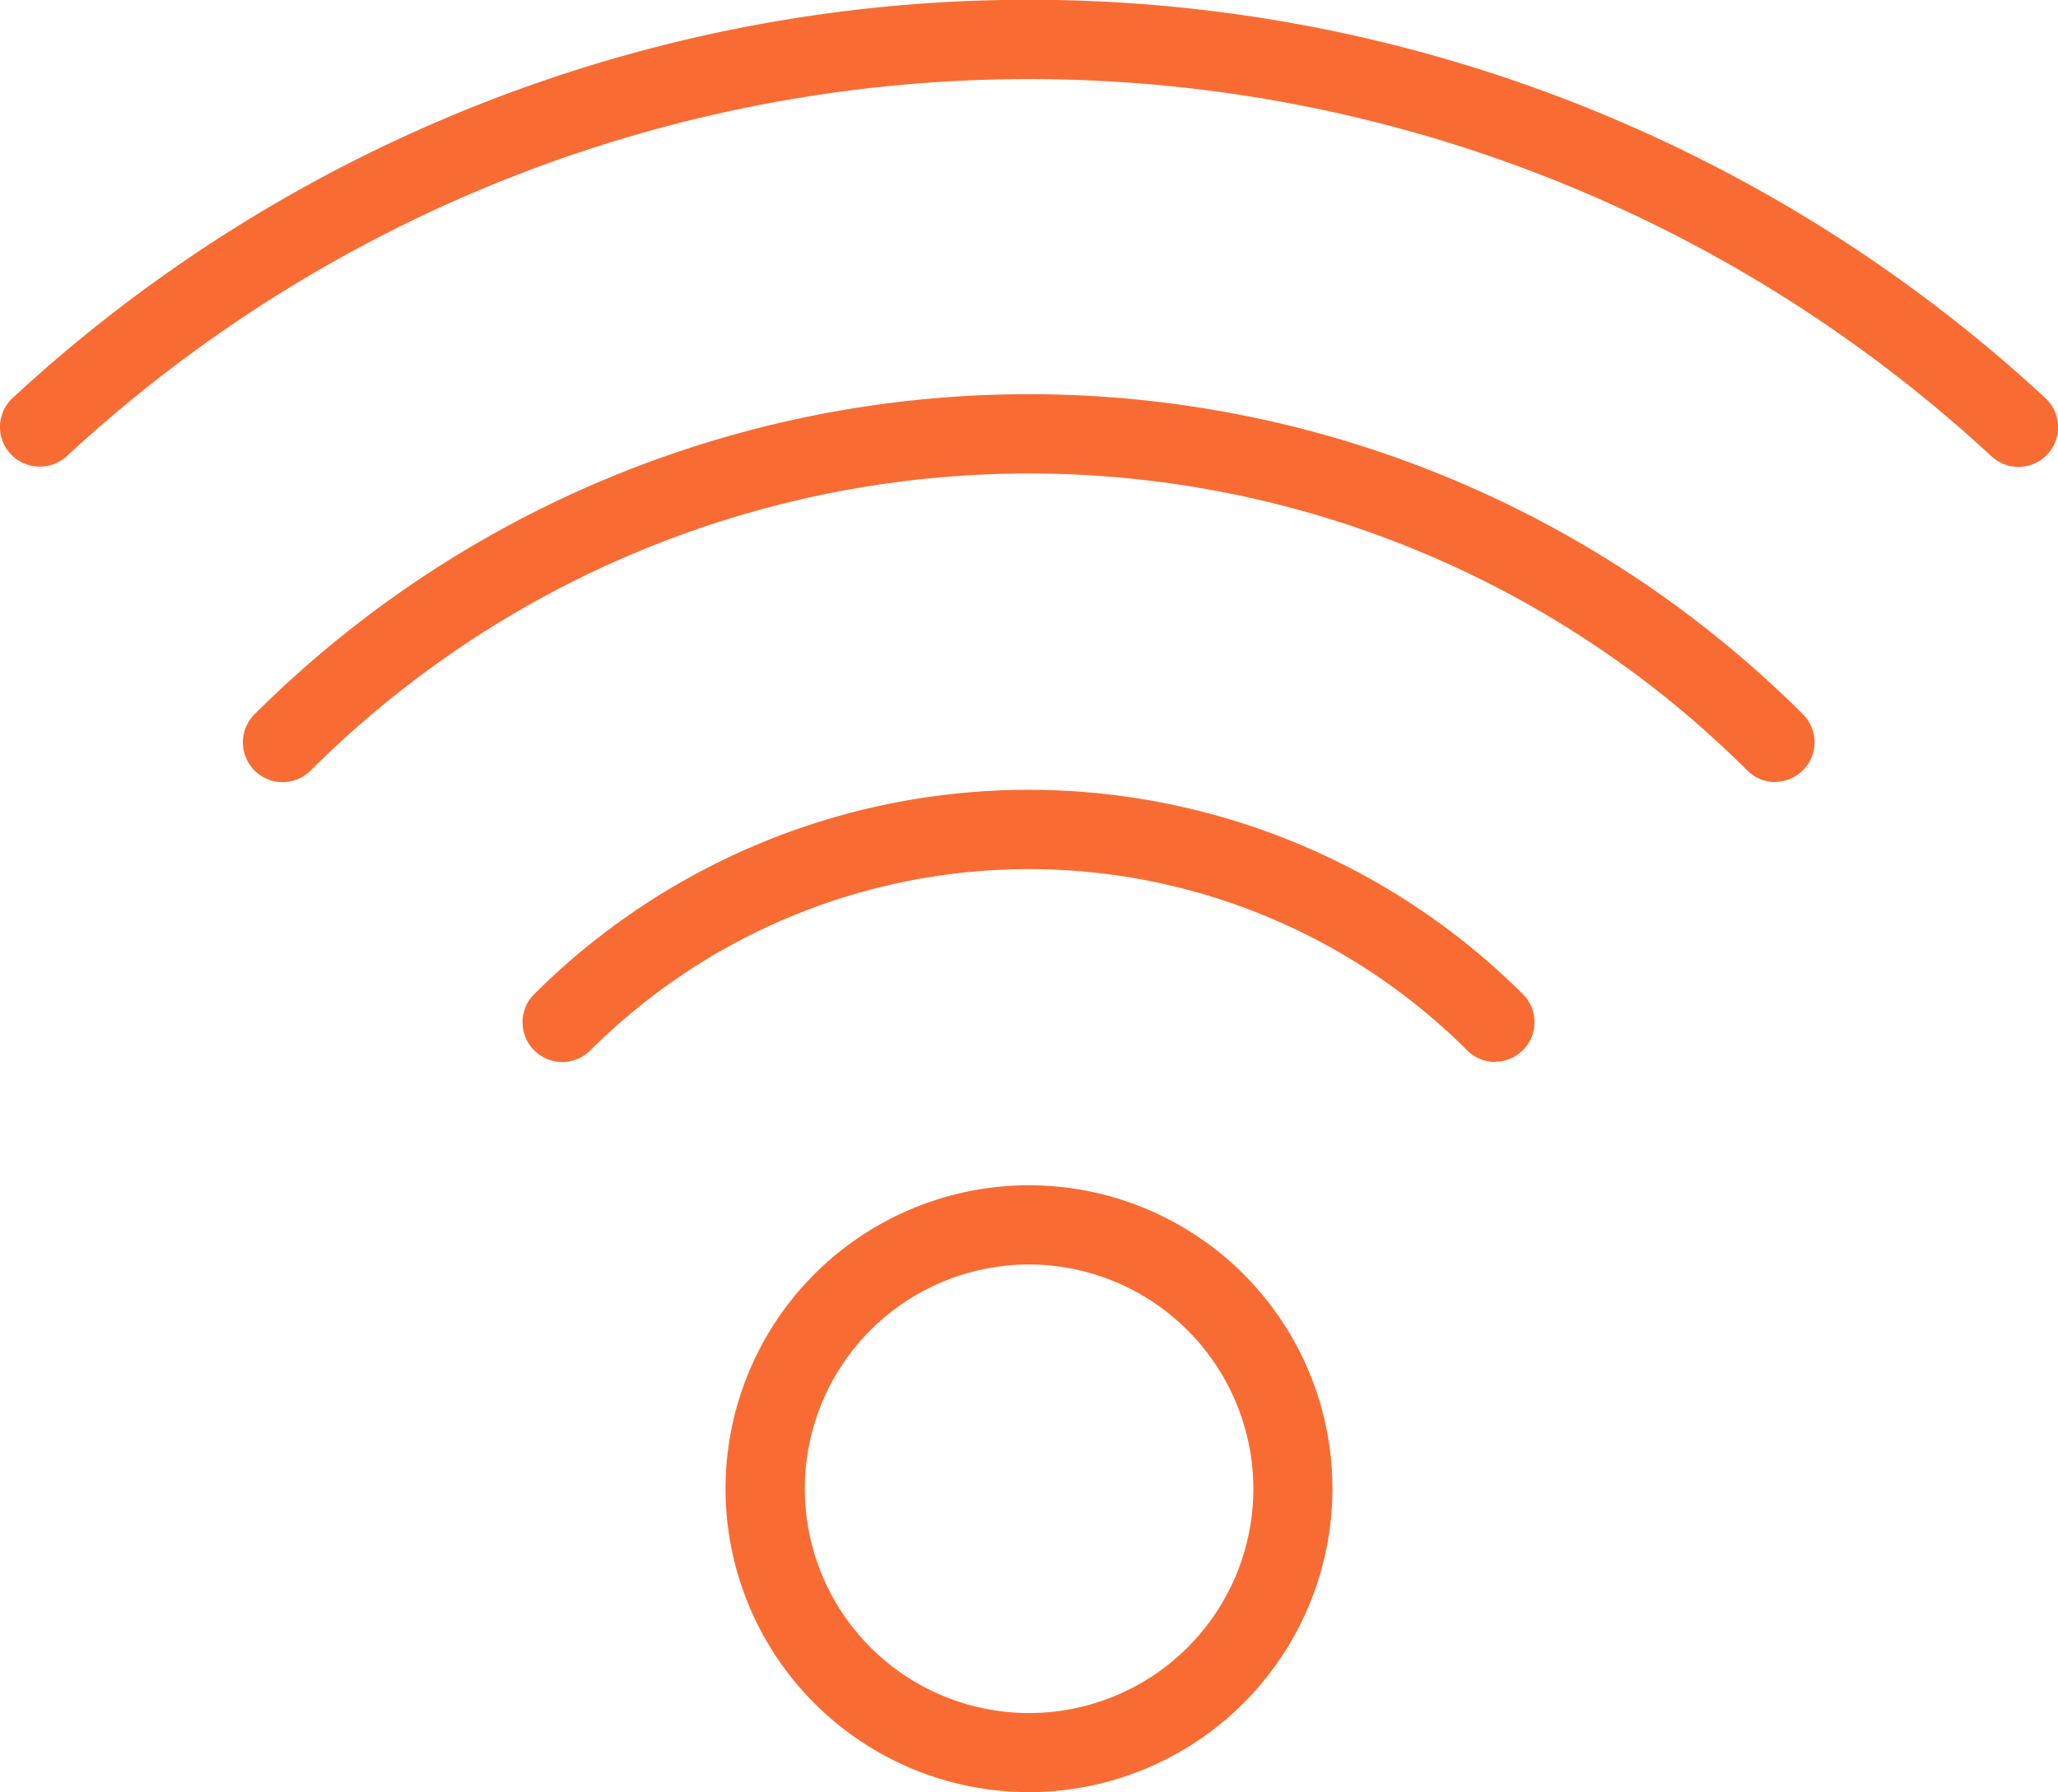 <svg xmlns="http://www.w3.org/2000/svg" width="40.299" height="35.095" viewBox="0 0 40.299 35.095"><g transform="translate(-630.103 -302.663)"><g transform="translate(630.103 302.663)"><path d="M644.295,328.024a5.942,5.942,0,1,1,5.94-5.942A5.948,5.948,0,0,1,644.295,328.024Zm0-10.333a4.392,4.392,0,1,0,4.392,4.392A4.4,4.4,0,0,0,644.295,317.691Z" transform="translate(-624.144 -292.929)" fill="#f86c33"/><path d="M655.088,316.971a.77.77,0,0,1-.548-.227,12.157,12.157,0,0,0-17.17,0,.774.774,0,0,1-1.1-1.1,13.708,13.708,0,0,1,19.361,0,.775.775,0,0,1-.548,1.323Z" transform="translate(-625.81 -296.175)" fill="#f86c33"/><path d="M662.869,314.739a.77.77,0,0,1-.548-.227,19.916,19.916,0,0,0-28.131,0,.774.774,0,1,1-1.1-1.1,21.467,21.467,0,0,1,30.321,0,.775.775,0,0,1-.548,1.323Z" transform="translate(-628.106 -299.424)" fill="#f86c33"/><path d="M630.878,311.8a.775.775,0,0,1-.529-1.342,29.293,29.293,0,0,1,39.805,0A.775.775,0,0,1,669.1,311.6a27.733,27.733,0,0,0-37.694,0A.774.774,0,0,1,630.878,311.8Z" transform="translate(-630.103 -302.663)" fill="#f86c33"/></g></g></svg>